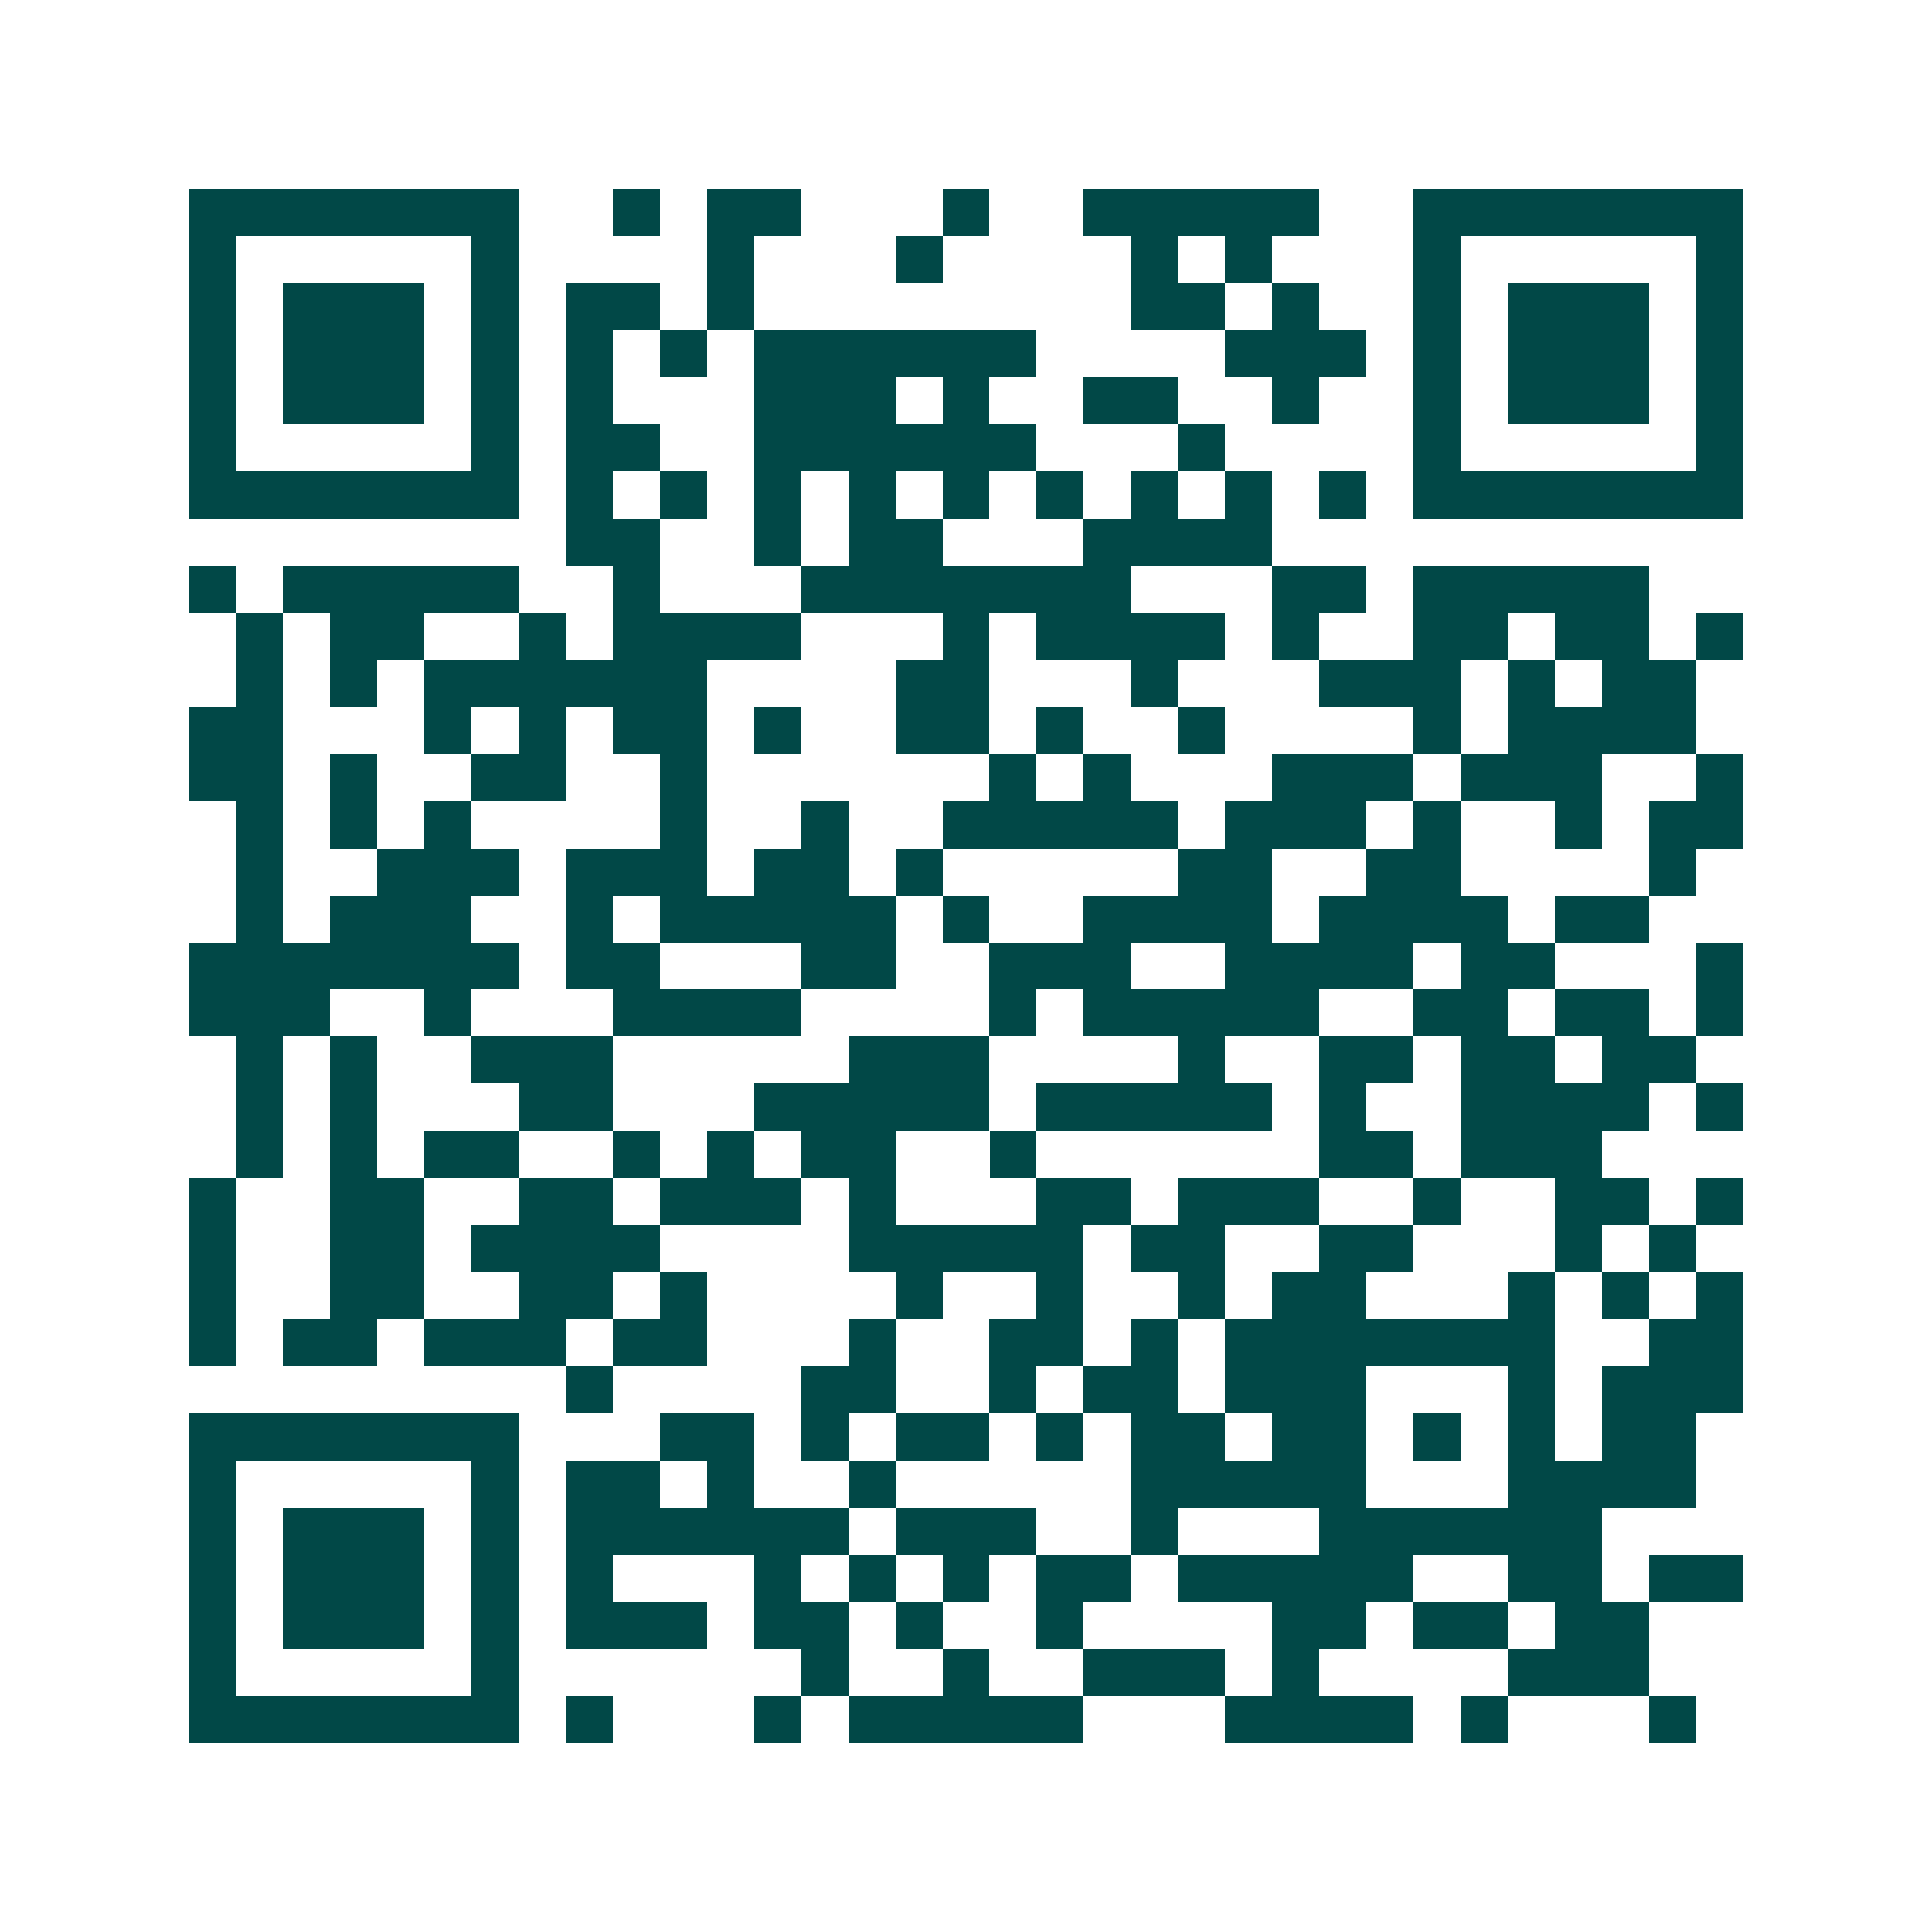 <svg xmlns="http://www.w3.org/2000/svg" width="200" height="200" viewBox="0 0 41 41" shape-rendering="crispEdges"><path fill="#ffffff" d="M0 0h41v41H0z"/><path stroke="#014847" d="M4 4.5h7m2 0h1m1 0h2m3 0h1m2 0h5m2 0h7M4 5.5h1m5 0h1m4 0h1m3 0h1m4 0h1m1 0h1m3 0h1m5 0h1M4 6.5h1m1 0h3m1 0h1m1 0h2m1 0h1m8 0h2m1 0h1m2 0h1m1 0h3m1 0h1M4 7.5h1m1 0h3m1 0h1m1 0h1m1 0h1m1 0h6m4 0h3m1 0h1m1 0h3m1 0h1M4 8.5h1m1 0h3m1 0h1m1 0h1m3 0h3m1 0h1m2 0h2m2 0h1m2 0h1m1 0h3m1 0h1M4 9.5h1m5 0h1m1 0h2m2 0h6m3 0h1m4 0h1m5 0h1M4 10.5h7m1 0h1m1 0h1m1 0h1m1 0h1m1 0h1m1 0h1m1 0h1m1 0h1m1 0h1m1 0h7M12 11.5h2m2 0h1m1 0h2m3 0h4M4 12.5h1m1 0h5m2 0h1m3 0h7m3 0h2m1 0h5M5 13.5h1m1 0h2m2 0h1m1 0h4m3 0h1m1 0h4m1 0h1m2 0h2m1 0h2m1 0h1M5 14.5h1m1 0h1m1 0h6m4 0h2m3 0h1m3 0h3m1 0h1m1 0h2M4 15.5h2m3 0h1m1 0h1m1 0h2m1 0h1m2 0h2m1 0h1m2 0h1m4 0h1m1 0h4M4 16.5h2m1 0h1m2 0h2m2 0h1m6 0h1m1 0h1m3 0h3m1 0h3m2 0h1M5 17.5h1m1 0h1m1 0h1m4 0h1m2 0h1m2 0h5m1 0h3m1 0h1m2 0h1m1 0h2M5 18.5h1m2 0h3m1 0h3m1 0h2m1 0h1m5 0h2m2 0h2m4 0h1M5 19.5h1m1 0h3m2 0h1m1 0h5m1 0h1m2 0h4m1 0h4m1 0h2M4 20.5h7m1 0h2m3 0h2m2 0h3m2 0h4m1 0h2m3 0h1M4 21.5h3m2 0h1m3 0h4m4 0h1m1 0h5m2 0h2m1 0h2m1 0h1M5 22.5h1m1 0h1m2 0h3m5 0h3m4 0h1m2 0h2m1 0h2m1 0h2M5 23.5h1m1 0h1m3 0h2m3 0h5m1 0h5m1 0h1m2 0h4m1 0h1M5 24.5h1m1 0h1m1 0h2m2 0h1m1 0h1m1 0h2m2 0h1m6 0h2m1 0h3M4 25.5h1m2 0h2m2 0h2m1 0h3m1 0h1m3 0h2m1 0h3m2 0h1m2 0h2m1 0h1M4 26.5h1m2 0h2m1 0h4m4 0h5m1 0h2m2 0h2m3 0h1m1 0h1M4 27.5h1m2 0h2m2 0h2m1 0h1m4 0h1m2 0h1m2 0h1m1 0h2m3 0h1m1 0h1m1 0h1M4 28.5h1m1 0h2m1 0h3m1 0h2m3 0h1m2 0h2m1 0h1m1 0h7m2 0h2M12 29.5h1m4 0h2m2 0h1m1 0h2m1 0h3m3 0h1m1 0h3M4 30.5h7m3 0h2m1 0h1m1 0h2m1 0h1m1 0h2m1 0h2m1 0h1m1 0h1m1 0h2M4 31.5h1m5 0h1m1 0h2m1 0h1m2 0h1m5 0h5m3 0h4M4 32.5h1m1 0h3m1 0h1m1 0h6m1 0h3m2 0h1m3 0h6M4 33.5h1m1 0h3m1 0h1m1 0h1m3 0h1m1 0h1m1 0h1m1 0h2m1 0h5m2 0h2m1 0h2M4 34.5h1m1 0h3m1 0h1m1 0h3m1 0h2m1 0h1m2 0h1m4 0h2m1 0h2m1 0h2M4 35.5h1m5 0h1m6 0h1m2 0h1m2 0h3m1 0h1m4 0h3M4 36.5h7m1 0h1m3 0h1m1 0h5m3 0h4m1 0h1m3 0h1"/></svg>
